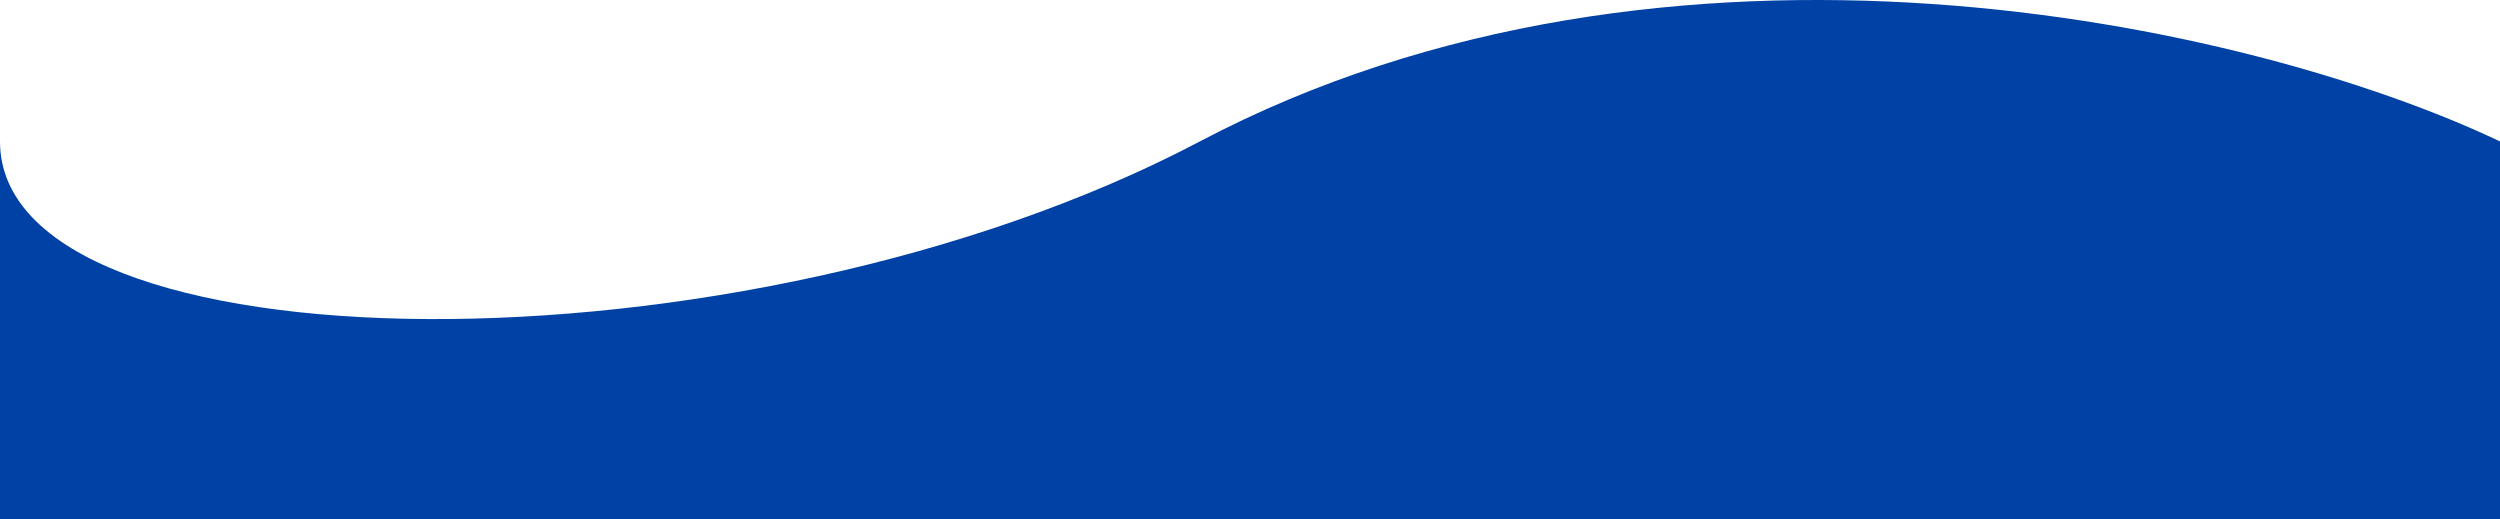 <svg viewBox="0 0 1440 299" fill="none" xmlns="http://www.w3.org/2000/svg"><path d="M691.118 81.461C961.228 -60.943 1295.11 12.713 1440 81.461V299H0V81.461C0 215 426.879 220.77 691.118 81.461Z" fill="#0041A5"></path></svg>